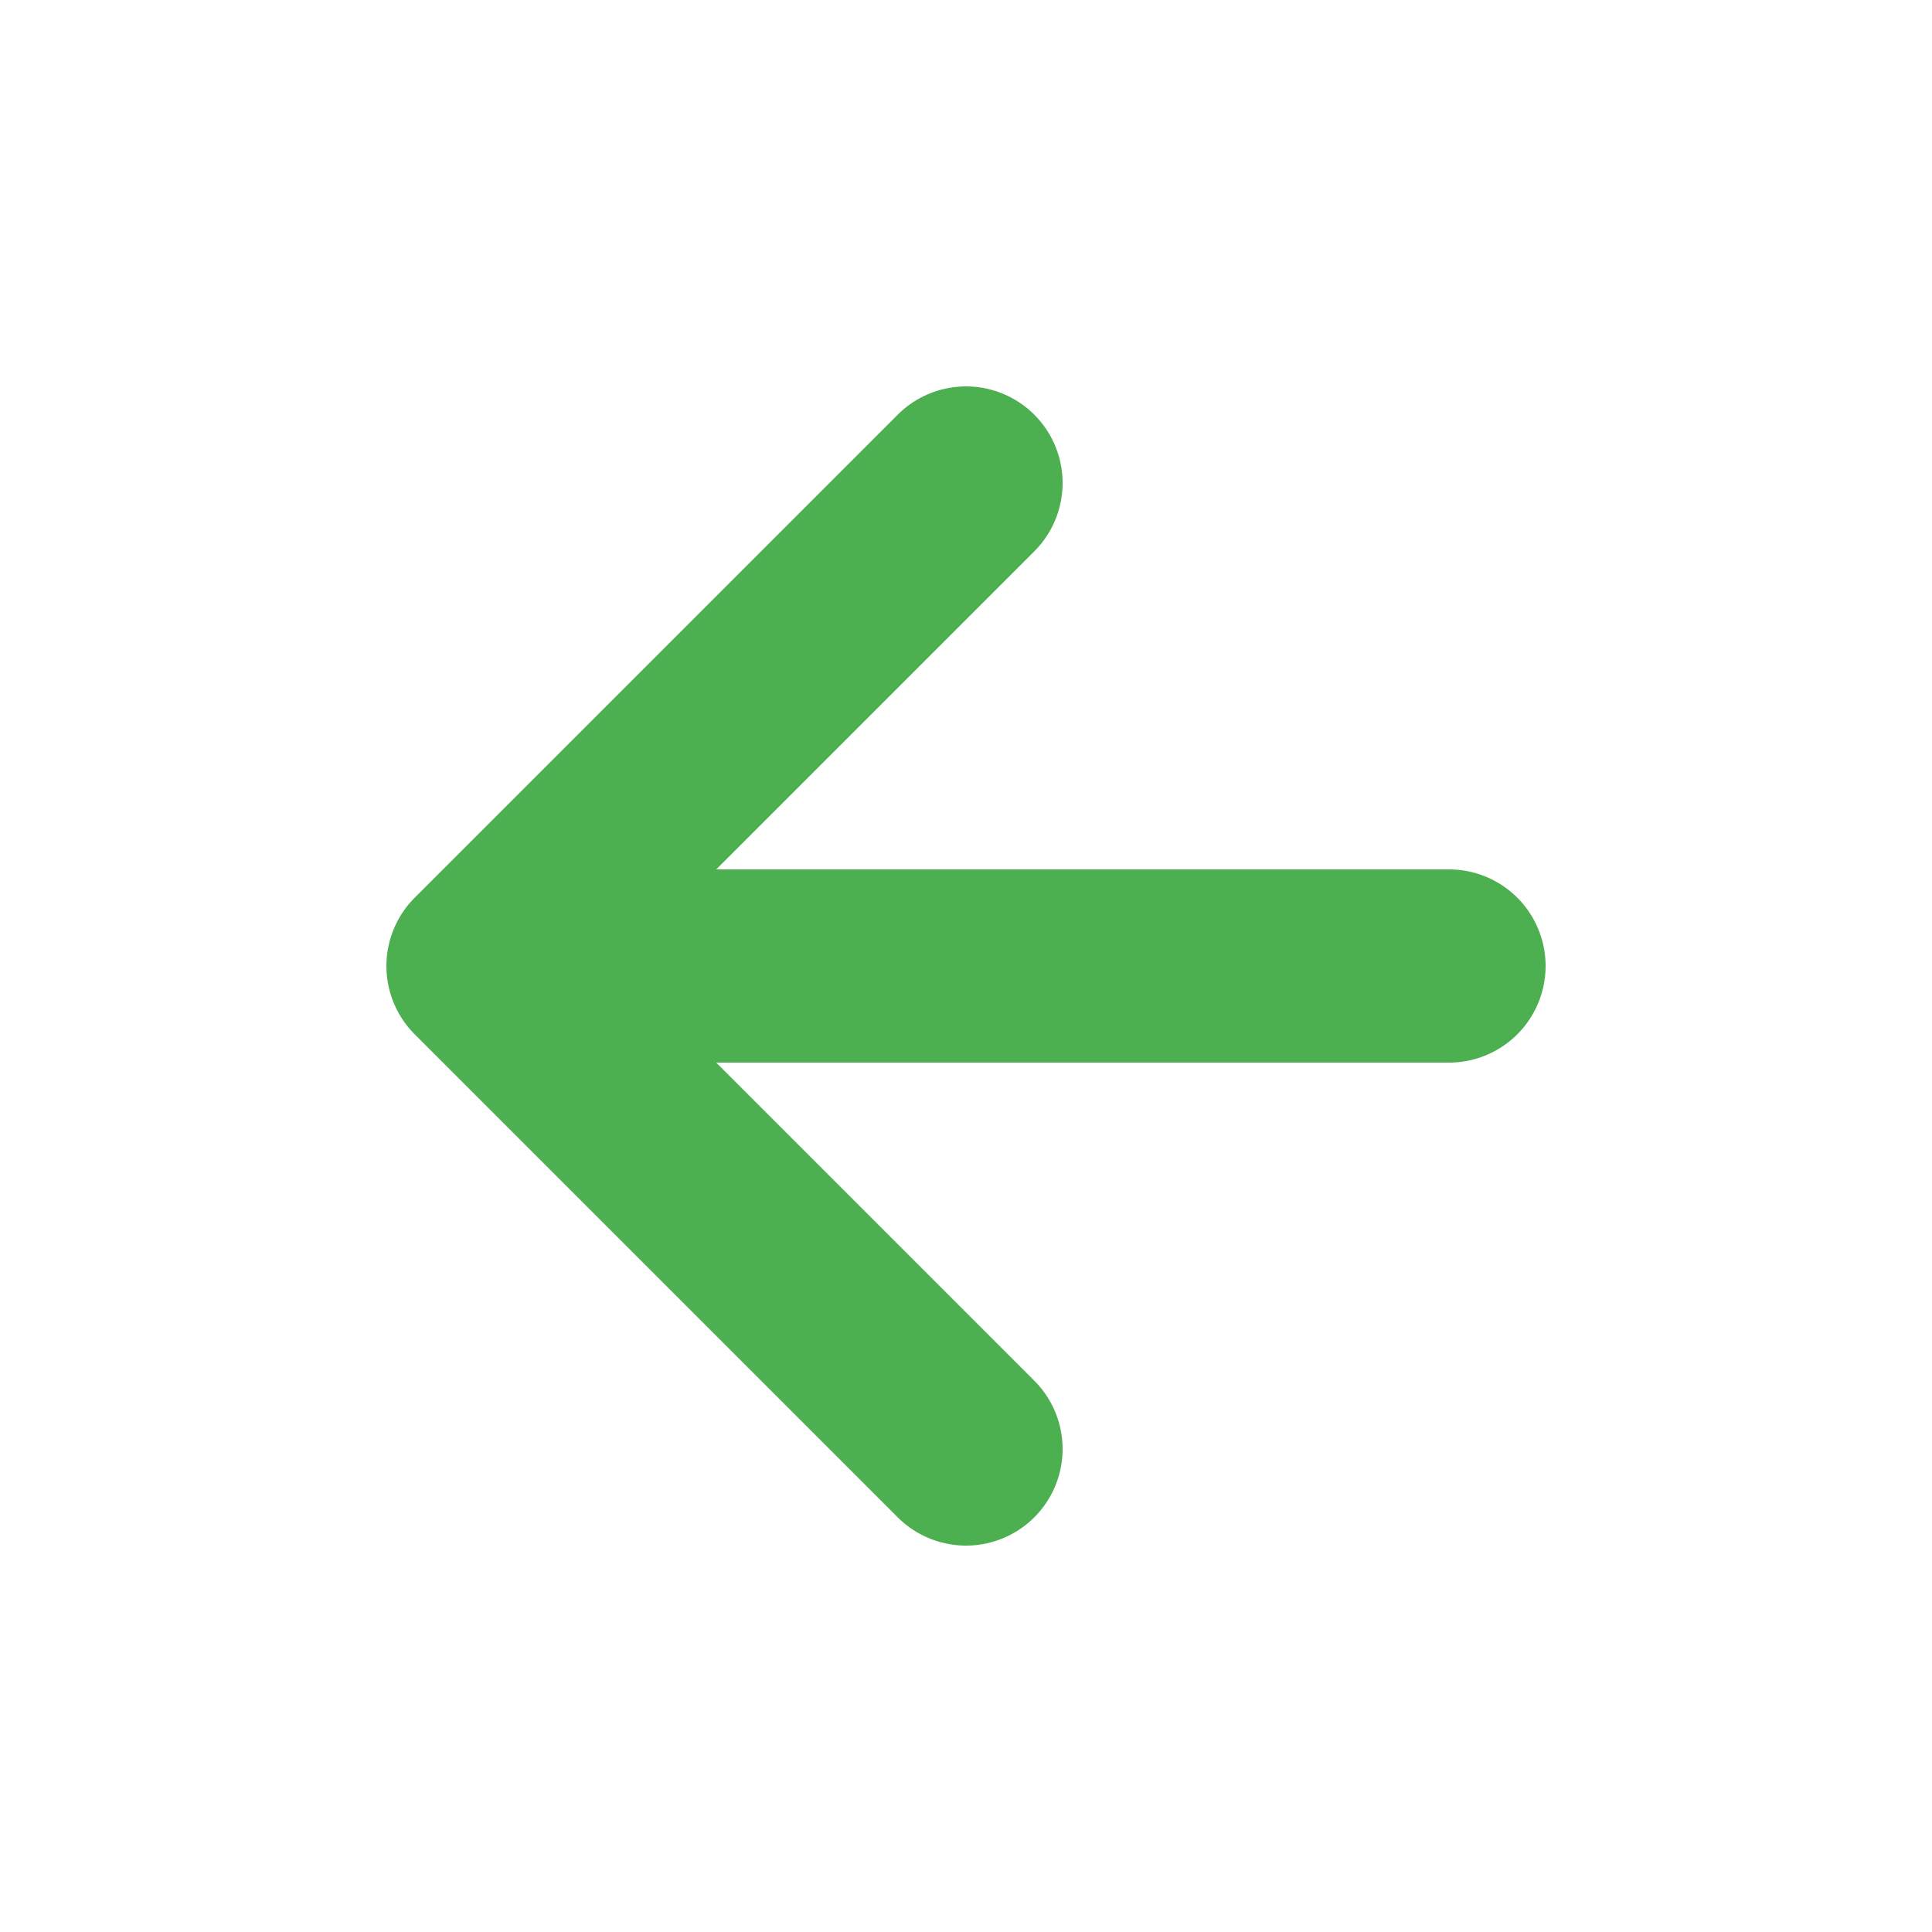<?xml version="1.0" encoding="UTF-8"?>
<svg width="20" height="20" viewBox="0 0 20 20" xmlns="http://www.w3.org/2000/svg">
  <path d="M15,10 L5,10 M5,10 L10,5 M5,10 L10,15" stroke="#4CAF50" stroke-width="2" stroke-linecap="round" stroke-linejoin="round" fill="none"/>
</svg>